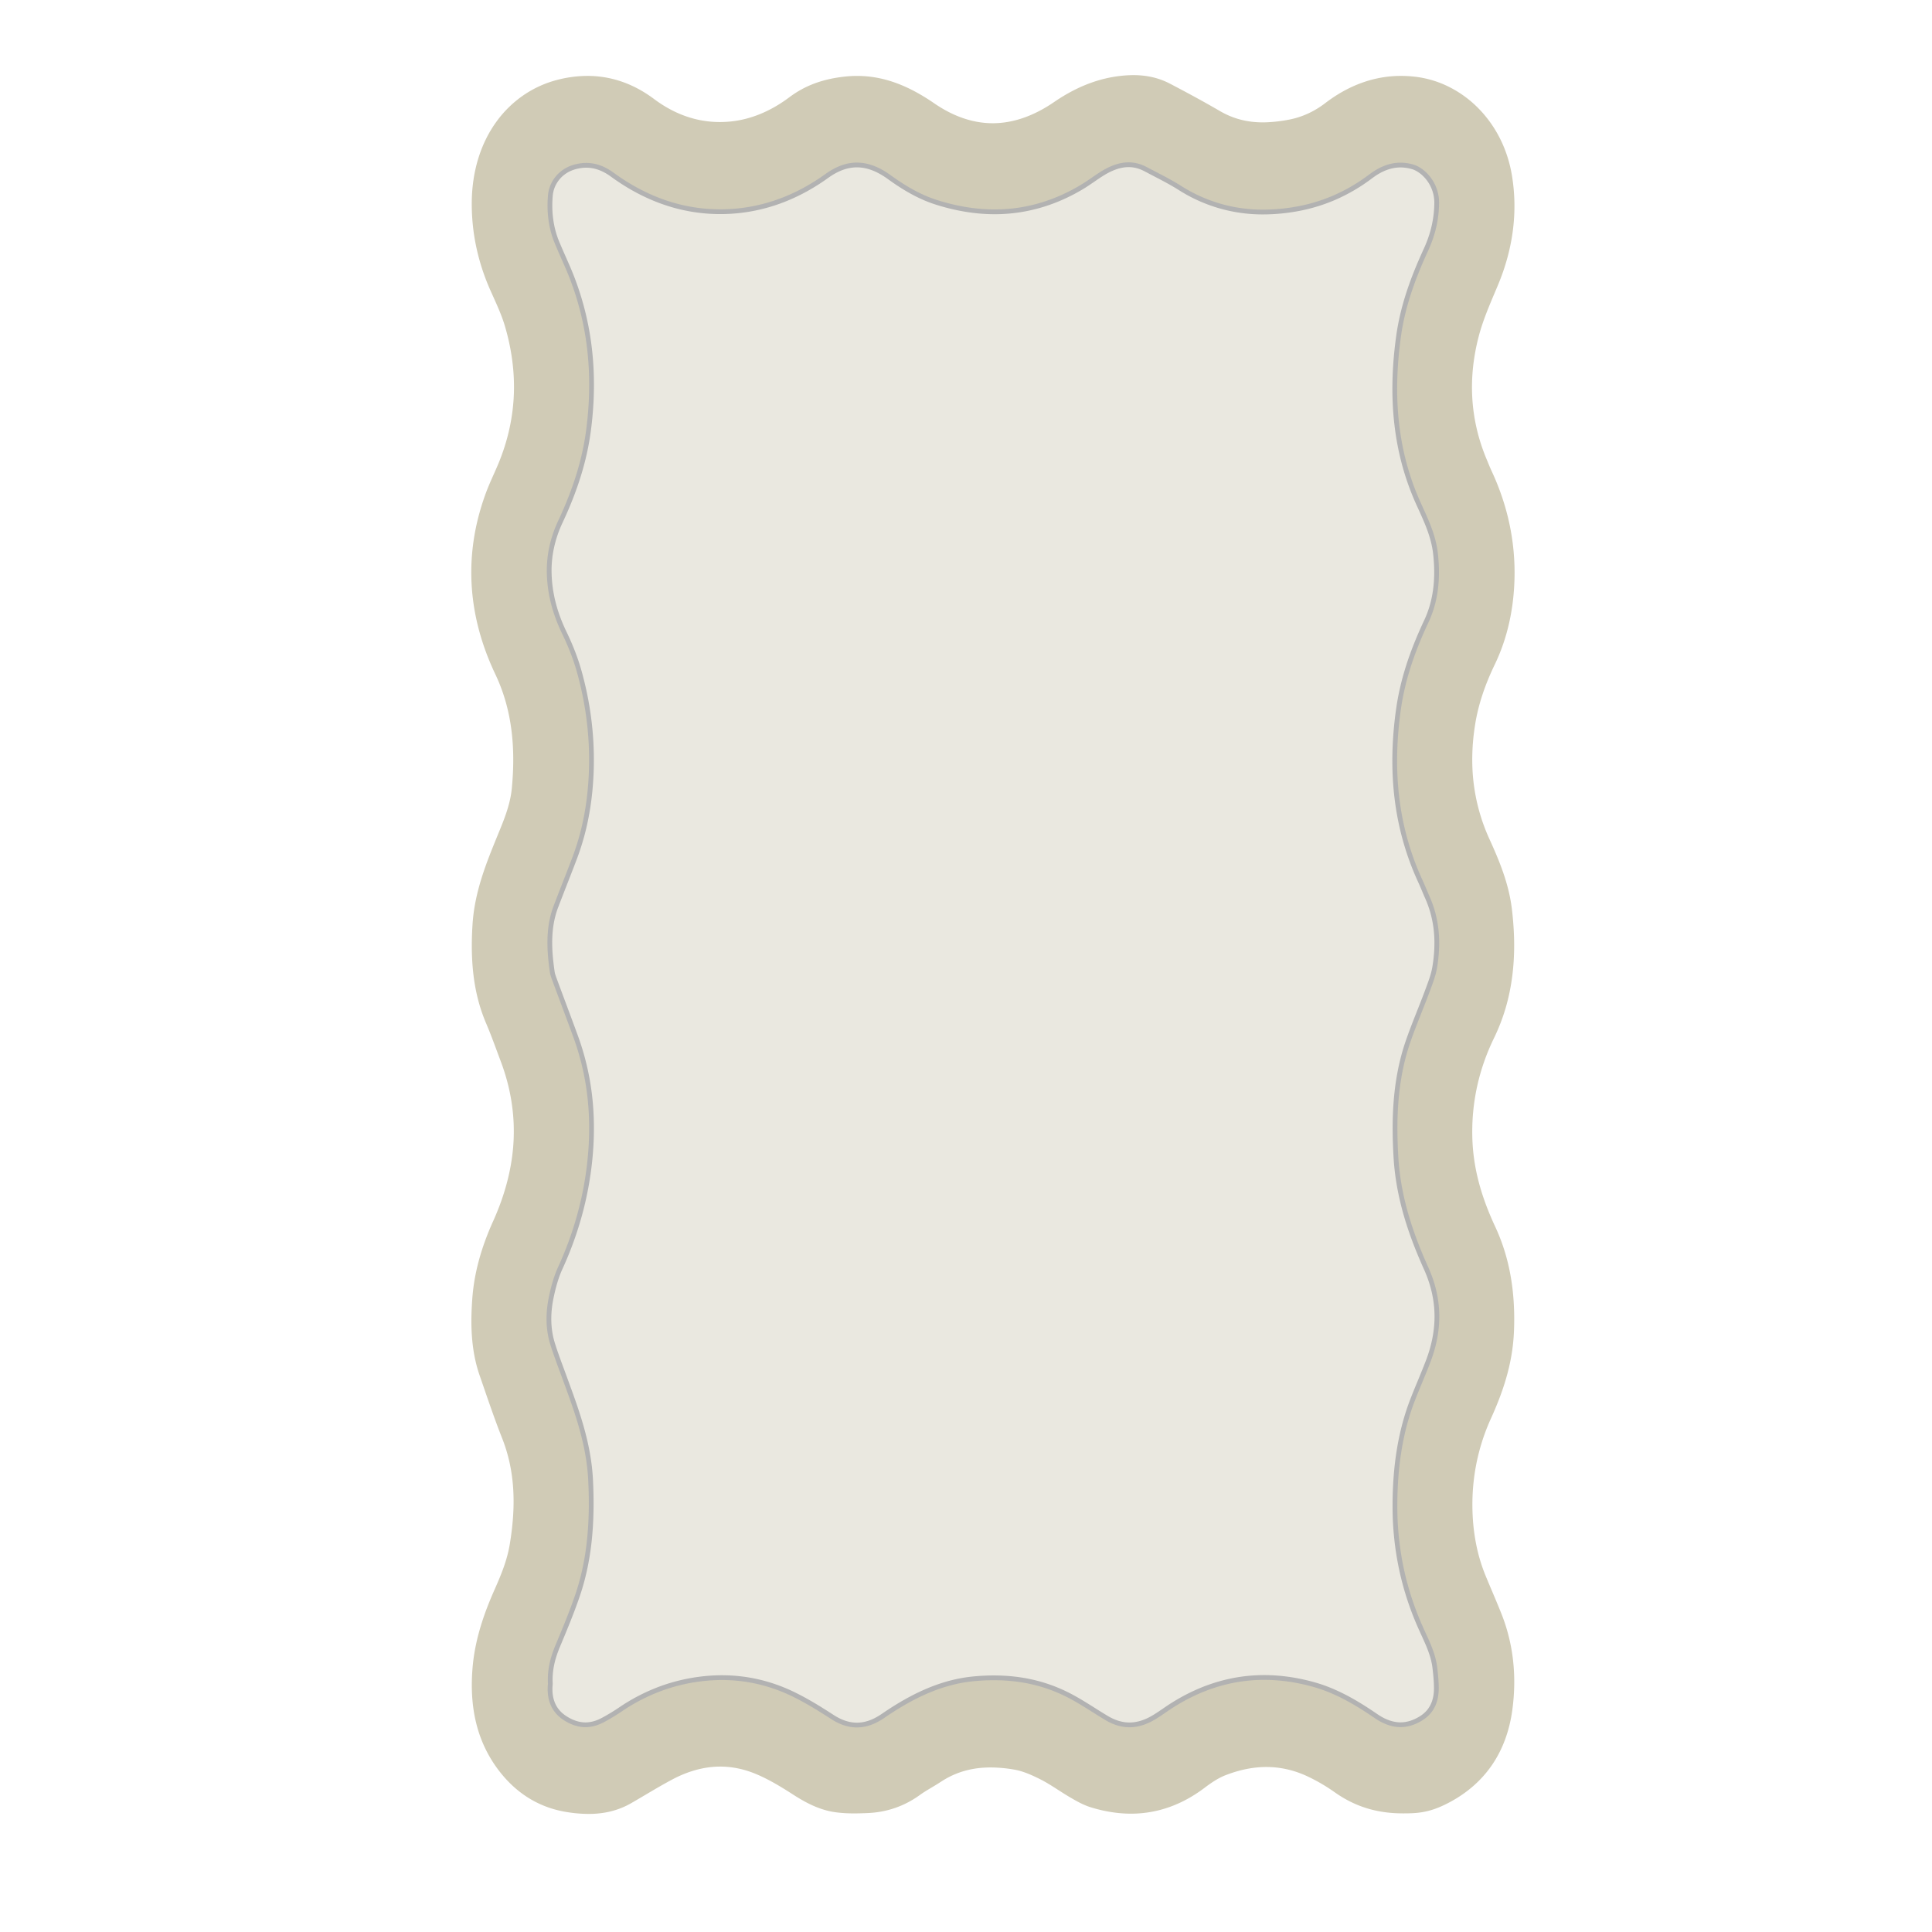 <svg id="Layer_1" data-name="Layer 1" xmlns="http://www.w3.org/2000/svg" viewBox="0 0 5669.29 5669.29"><defs><style>.cls-1{fill:#d0cbb6;}.cls-2{fill:#eae8e0;stroke:#b2b2b2;stroke-miterlimit:10;stroke-width:14px;}</style></defs><path class="cls-1" d="M4386.17,1950.2c36.53-75.81,56.06-161.66,58.05-255.14,2.29-107-20.27-212.19-67.05-312.56-3.95-8.48-7.56-17.26-11.38-26.55q-1.9-4.64-3.82-9.25c-48.13-115.43-55.47-237.65-21.82-363.27,11.35-42.4,29-84.22,46.14-124.67q4.7-11.09,9.33-22.15C4440.05,730.27,4454,622.74,4437,517c-12.41-77.16-46.46-145.94-98.46-198.89A324.11,324.11,0,0,0,4254.1,256a299.36,299.36,0,0,0-98.93-30.51,357.63,357.63,0,0,0-44.09-2.77c-78.25,0-153.17,27-222.67,80.17-32.25,24.69-67.86,40.9-105.85,48.17a443.89,443.89,0,0,1-64.45,7.75c-4.26.18-8.53.27-12.7.27-46.13,0-87.14-10.82-125.39-33.07-43.29-25.19-90.16-50.87-147.51-80.81-31.47-16.43-67.22-24.76-106.28-24.76-3.9,0-7.9.08-11.86.25-76.23,3.22-148.63,29-221.33,78.85-60.09,41.19-120.66,62.07-180,62.07-57.51,0-115.26-19.66-171.65-58.44-79.74-54.84-151.75-80.39-226.59-80.39-10.76,0-21.71.56-32.54,1.65-66.7,6.74-119.43,26.1-165.93,60.92-55,41.17-112.9,65.11-172.13,71.14A317.51,317.51,0,0,1,2112,358.1c-68,0-132.84-22.77-192.86-67.67s-125.75-67.7-195.29-67.7a355.47,355.47,0,0,0-88,11.52,313.65,313.65,0,0,0-99.72,45.2,325.09,325.09,0,0,0-79.92,78.33c-46.84,64.91-71.7,147.67-71.89,239.32-.18,87.37,18.36,173.43,55.11,255.81q3.4,7.62,6.85,15.26c13.72,30.43,26.68,59.18,35.6,89.57,19.67,67,28.41,133.91,26,198.81-2.46,65.78-16.47,131.28-41.63,194.69-5.42,13.68-11.34,26.94-17.61,41-7.88,17.63-16,35.87-23,54.86-65,176.49-55.72,355.17,27.72,531.06,24,50.57,39.39,103.57,47.09,162,7,53,7.46,109.61,1.47,173-3.85,40.68-17.88,79.52-32.47,115.44q-4.38,10.77-8.79,21.53c-33.27,81.29-67.67,165.34-74,261.76-7.66,117,5,209.64,40,291.4,11.62,27.22,22.29,56,32.61,83.85,3.36,9.07,6.84,18.44,10.31,27.67,29.31,77.87,41.84,157.6,37.24,237-4.38,75.6-24.44,153.41-59.6,231.29-35.87,79.43-55.92,153.85-61.29,227.5-4.57,62.74-6.28,145,21.35,225q5,14.46,10,28.94c17.67,51.39,35.93,104.53,56.19,155.85,35.61,90.18,42.7,189.22,22.32,311.67-7.87,47.29-25.85,90.34-43.6,130.39-26.63,60.12-58.16,140.89-65.6,232.69-5.08,62.73-.86,118.14,12.89,169.4a373.21,373.21,0,0,0,77.11,146.74c50.33,59,113.62,94.73,188.11,106.28a405.7,405.7,0,0,0,62.49,5.24c47.07,0,87.89-10.29,124.77-31.44,14.32-8.22,28.72-16.73,42.65-25,25.59-15.13,52-30.77,78.27-44.68,47.21-25.06,94.56-37.77,140.71-37.77,34.09,0,68.42,7,102,20.66,39.61,16.17,77.61,39.43,112.77,62.15,46.91,30.32,85.36,46.16,124.65,51.36a410.09,410.09,0,0,0,53.93,3.19c14.72,0,29.1-.56,40-1.05,55.82-2.52,106.82-20.17,151.58-52.47,11-8,22.75-15,35.15-22.38,9-5.38,18.31-10.95,27.51-17,42.87-28.21,90.48-41.93,145.57-41.93a411.65,411.65,0,0,1,69.51,6.33c26.55,4.53,53.74,17,76.84,28.66,17.35,8.73,34.14,19.51,51.93,30.92,11.77,7.55,23.94,15.37,36.41,22.61,16.43,9.55,36.89,21.44,58.9,28.25,40.46,12.52,80.31,18.87,118.44,18.86,76.71,0,149.35-25.54,215.93-75.9,16.32-12.34,37.89-27.62,60.07-36.38,41.51-16.38,82.33-24.68,121.35-24.68,42.22,0,83.87,9.75,123.8,29a526.58,526.58,0,0,1,75.94,44.65c60.14,42.6,124.14,62.44,201.4,62.44,2.39,0,4.81,0,7.24-.05,45.4-.09,80.08-5.64,133-34.58,49.63-27.14,90-62.94,120-106.41,31.45-45.58,51.68-99.94,60.14-161.56,13.75-100.16,3-195.58-32-283.62-8.85-22.27-18.27-44.49-27.37-66-6.3-14.85-12.8-30.2-19-45.33-25-60.75-38-128.95-38.64-202.71-.83-90.37,17.52-177.45,54.55-258.82,43.57-95.75,64.39-175.3,67.52-257.91,4.4-116-13.65-215.65-55.17-304.69-43.73-93.78-65.07-177.3-67.15-262.82-2.45-100.86,18.85-198.37,63.3-289.84,28.21-58,46-118.66,54.23-185.32,7.43-59.77,7-122.91-1.3-193-9.06-76.52-37.64-144-66.13-206.64a556.39,556.39,0,0,1-46.21-163.94c-6.68-55.37-5.13-113.71,4.59-173.39C4338,2068.29,4356.75,2011.27,4386.17,1950.2ZM4192.11,3992.75c-7.75,20.46-16.31,41.15-24.58,61.15-7.18,17.35-14.6,35.29-21.58,53.29-35.33,91-52.36,194.15-52.08,315.34a882,882,0,0,0,19.42,183.14,867.81,867.81,0,0,0,56.5,171.87c2.47,5.53,5,11.08,7.47,16.44,15.06,32.89,29.29,64,33.57,98.75,2.25,18.29,4.55,39.9,4.53,61.54,0,39.78-14.88,69.28-44.15,87.69-20.48,12.88-41.17,19.41-61.49,19.41-23.43,0-47.89-8.64-72.69-25.68-46.76-32.15-109.42-71.6-179.42-91.53-50-14.24-99.74-21.47-147.79-21.47-100,0-196.39,31.15-286.46,92.59l-6,4.1c-12.83,8.79-24.94,17.09-37.34,23.94-22.21,12.27-44.3,18.49-65.64,18.49-22.29,0-45-6.81-67.45-20.23-12.32-7.37-24.87-15.27-37-22.91-20.66-13-42-26.46-64-38.4-70-38-145.22-56.54-229.83-56.54-18.83,0-38.44,1-58.27,2.83-46.77,4.42-92.59,16.58-140.1,37.16-39.87,17.28-81.18,40.73-126.29,71.69-26.42,18.13-51.6,26.94-77,26.94-24,0-47.84-7.87-72.83-24.07-36.31-23.53-75.59-48-116.89-67.78-65.53-31.35-134.91-47.24-206.22-47.24a511.69,511.69,0,0,0-62.84,3.94,526.2,526.2,0,0,0-121.69,30,550.81,550.81,0,0,0-113.32,59.31,570.52,570.52,0,0,1-51.41,31.06c-17.29,9.24-34.56,13.93-51.33,13.93h0c-20.29,0-40.92-6.86-61.34-20.39-32-21.21-46.27-54.14-42.37-97.86l.17-1.88-.09-1.89c-1.6-35.93,5.11-69.7,21.78-109.5,20.07-48,40.83-97.54,58.14-148.38,32.85-96.43,45-204,38.36-338.56-5.28-106.5-39.78-200.7-73.13-291.81q-3.17-8.66-6.33-17.32-3.46-9.49-7-19c-8.66-23.46-17.6-47.73-25.09-71.79-12.77-41-14.17-86.5-4.16-135.13,7.3-35.45,16-63.93,26.64-87.06,41.33-89.95,69.07-184,82.46-279.42,9.76-69.57,11.92-137.49,6.42-201.87a764.62,764.62,0,0,0-43.09-196.57c-12.15-33.36-24.74-67.09-36.92-99.72-8.62-23.07-17.52-46.93-26.18-70.42-2.78-7.54-5.16-14.26-6-20.28-8.59-58.88-14.07-127.73,10.44-192,8.58-22.51,17.49-45.36,26.11-67.45,9.33-23.93,19-48.67,28.29-73.18,24.27-63.9,39.35-130.16,46.09-202.57,10.9-117.11-.09-234.78-32.64-349.72-10-35.19-24.38-72.4-42.84-110.61-28.37-58.71-42.92-115.76-44.48-174.4-1.37-51.6,9.68-102.74,32.84-152,43.89-93.41,70.77-180.22,82.15-265.36s12.29-168.45,2.64-247.26A849.36,849.36,0,0,0,1664.46,782q-4.86-11.15-9.78-22.26c-6.88-15.59-14-31.72-20.62-47.63-17.22-41.34-23.84-87.63-19.69-137.61,3.27-39.35,30.45-72.32,69.23-84a127.5,127.5,0,0,1,36.71-5.68c26.2,0,51.33,9,76.83,27.65,98.67,72,205.1,108.49,316.32,108.48,4.16,0,8.38,0,12.55-.15,106-2.6,206.75-37.73,299.53-104.43,30.44-21.88,59.52-32.52,88.93-32.52,30.94,0,62.23,11.78,95.66,36,50.24,36.39,94.35,59.88,138.81,73.93,57.91,18.29,115,27.57,169.77,27.57,89,0,175.05-24.49,255.68-72.79,11.53-6.91,22.54-14.48,33.19-21.8,8.63-5.94,16.79-11.55,25.1-16.76,28.8-18,54.66-26.83,79.06-26.83,17.25,0,33.83,4.34,50.7,13.26,7.87,4.17,15.86,8.32,23.59,12.34,26.75,13.91,52,27,76.59,42.49a449.64,449.64,0,0,0,244.57,70.61,556.88,556.88,0,0,0,93.19-8.18,502.79,502.79,0,0,0,114.9-33.93,519.61,519.61,0,0,0,106.3-62.27c29.78-22.47,58.65-33.39,88.25-33.39a127.06,127.06,0,0,1,35.87,5.34c16.91,5,34.8,18.54,47.85,36.28a115.89,115.89,0,0,1,22.83,70.43c-.57,46.93-10.82,91.51-31.34,136.3-30,65.56-66.3,153.37-80.16,251.3-26.7,188.76-7.22,351.45,59.56,497.4l1.57,3.43c21.29,46.51,41.41,90.44,46.93,140.68,8.42,76.69-.46,141.58-27.15,198.37-44.11,93.86-70.06,175.9-81.68,258.18-12.7,90-14.32,176.62-4.79,257.47,10.17,86.28,33.35,169.06,68.92,246,4.08,8.82,7.85,17.78,11.84,27.28,2.93,6.95,5.95,14.15,9.1,21.26,27.14,61.28,34.09,128.35,21.25,205-3.45,20.64-11,41-19.06,62.64-.75,2-1.51,4.08-2.26,6.11-7.52,20.33-15.68,40.92-23.56,60.83-11.58,29.22-23.55,59.44-34.05,90.15-41,119.89-40.13,242.55-34.81,336,7.48,131.36,51.61,244.48,89.22,328.35,19.7,43.93,30.15,89,31.05,133.84C4217.86,3901.1,4209.5,3946.84,4192.11,3992.75Z"/><path class="cls-2" d="M2514.45,5062c-23.88,0-47.59-7.84-72.48-24-36.31-23.54-75.61-48-116.94-67.82-65.62-31.39-135.11-47.31-206.52-47.31a511.23,511.23,0,0,0-62.93,4A526.46,526.46,0,0,0,1933.74,4957a551.34,551.34,0,0,0-113.45,59.38,572.66,572.66,0,0,1-51.36,31c-17.19,9.19-34.36,13.85-51,13.85-20.14,0-40.65-6.83-61-20.29-31.91-21.14-46.11-54-42.23-97.64l.17-1.89-.08-1.89c-1.61-35.91,5.11-69.67,21.76-109.45,20.07-48,40.83-97.54,58.15-148.39,32.85-96.45,45-204,38.36-338.61-5.28-106.51-39.78-200.73-73.14-291.85l-6.33-17.32q-3.45-9.48-7-18.94c-8.65-23.48-17.6-47.75-25.09-71.81-12.77-41-14.17-86.46-4.16-135.08,7.3-35.43,16-63.9,26.63-87,41.34-90,69.08-184,82.48-279.47,9.76-69.57,11.92-137.5,6.41-201.89a764.75,764.75,0,0,0-43.09-196.6c-12.16-33.38-24.76-67.12-36.94-99.75-8.61-23.07-17.51-46.92-26.17-70.39-2.78-7.53-5.15-14.26-6-20.25-8.59-58.87-14.07-127.7,10.43-192,8.58-22.51,17.49-45.35,26.11-67.44,9.33-23.94,19-48.68,28.3-73.19,24.27-63.92,39.35-130.19,46.09-202.61,10.9-117.13-.08-234.81-32.64-349.76-10-35.2-24.39-72.42-42.85-110.64-28.37-58.7-42.91-115.73-44.47-174.35-1.36-51.57,9.68-102.69,32.82-152,43.91-93.43,70.79-180.25,82.18-265.41s12.29-168.47,2.63-247.28A849,849,0,0,0,1665,781.91q-4.86-11.13-9.77-22.22c-6.88-15.6-14-31.74-20.63-47.67-17.21-41.31-23.83-87.58-19.67-137.54,3.26-39.24,30.31-72.1,68.92-83.73a126.74,126.74,0,0,1,36.5-5.65c26,0,51,9,76.45,27.53,98.77,72.07,205.33,108.6,316.7,108.6,4.16,0,8.39-.05,12.56-.15,106.11-2.6,207-37.77,299.9-104.55,30.33-21.8,59.29-32.4,88.54-32.4,30.8,0,62,11.74,95.29,35.87,50.29,36.43,94.45,60,139,74,58,18.32,115.17,27.61,170,27.61,89.15,0,175.29-24.52,256-72.88,11.54-6.92,22.56-14.49,33.21-21.82,8.63-5.94,16.78-11.54,25.08-16.75,28.69-18,54.44-26.73,78.71-26.73,17.13,0,33.61,4.32,50.38,13.19C3370,500.79,3378,505,3385.71,509c26.75,13.9,52,27,76.55,42.47a450.52,450.52,0,0,0,244.93,70.7A558.41,558.41,0,0,0,3800.5,614a502.94,502.94,0,0,0,115.05-34A519.72,519.72,0,0,0,4022,517.64c29.68-22.39,58.42-33.27,87.87-33.27a126.67,126.67,0,0,1,35.67,5.31c16.8,4.94,34.58,18.44,47.58,36.1a115.81,115.81,0,0,1,22.78,70.33c-.56,46.91-10.81,91.47-31.32,136.23-30.05,65.57-66.31,153.4-80.17,251.36-26.71,188.77-7.22,351.49,59.57,497.47l1.57,3.43c21.29,46.5,41.4,90.42,46.91,140.63,8.42,76.67-.45,141.54-27.13,198.3-44.12,93.88-70.08,175.93-81.69,258.23-12.71,90-14.32,176.63-4.79,257.49,10.16,86.3,33.36,169.09,68.93,246.07,4.07,8.81,7.85,17.78,11.84,27.27,2.92,7,5.95,14.15,9.1,21.27,27.13,61.25,34.07,128.29,21.24,205-3.46,20.63-11,41-19.05,62.61q-1.14,3.06-2.27,6.12c-7.51,20.32-15.67,40.9-23.55,60.81-11.58,29.23-23.55,59.45-34.06,90.17-41,119.91-40.13,242.59-34.81,336.06,7.48,131.38,51.61,244.52,89.23,328.41,19.69,43.9,30.13,88.92,31,133.79.89,44.29-7.47,90-24.85,135.9-7.75,20.46-16.3,41.14-24.57,61.14-7.18,17.35-14.6,35.3-21.59,53.3-35.33,91-52.37,194.18-52.08,315.39a882.18,882.18,0,0,0,19.42,183.16,867.34,867.34,0,0,0,56.51,171.91c2.47,5.52,5,11.07,7.47,16.44,15.05,32.87,29.27,63.93,33.55,98.71,2.25,18.27,4.55,39.88,4.54,61.52,0,39.7-14.83,69.14-44,87.48-20.38,12.81-40.95,19.31-61.14,19.31-23.29,0-47.62-8.6-72.32-25.58-46.8-32.17-109.51-71.65-179.6-91.61-50.08-14.26-99.87-21.49-148-21.49-100.15,0-196.65,31.19-286.83,92.69l-6,4.1c-12.82,8.78-24.93,17.08-37.3,23.91-22.12,12.22-44.09,18.41-65.32,18.41-22.17,0-44.74-6.77-67.1-20.13-12.33-7.37-24.87-15.26-37-22.9-20.67-13-42-26.47-64-38.42-70.14-38.1-145.42-56.62-230.15-56.62-18.85,0-38.48.95-58.34,2.83-46.84,4.43-92.73,16.6-140.3,37.22-39.91,17.29-81.25,40.76-126.39,71.74C2564.77,5053.26,2539.71,5062,2514.45,5062Z"/></svg>